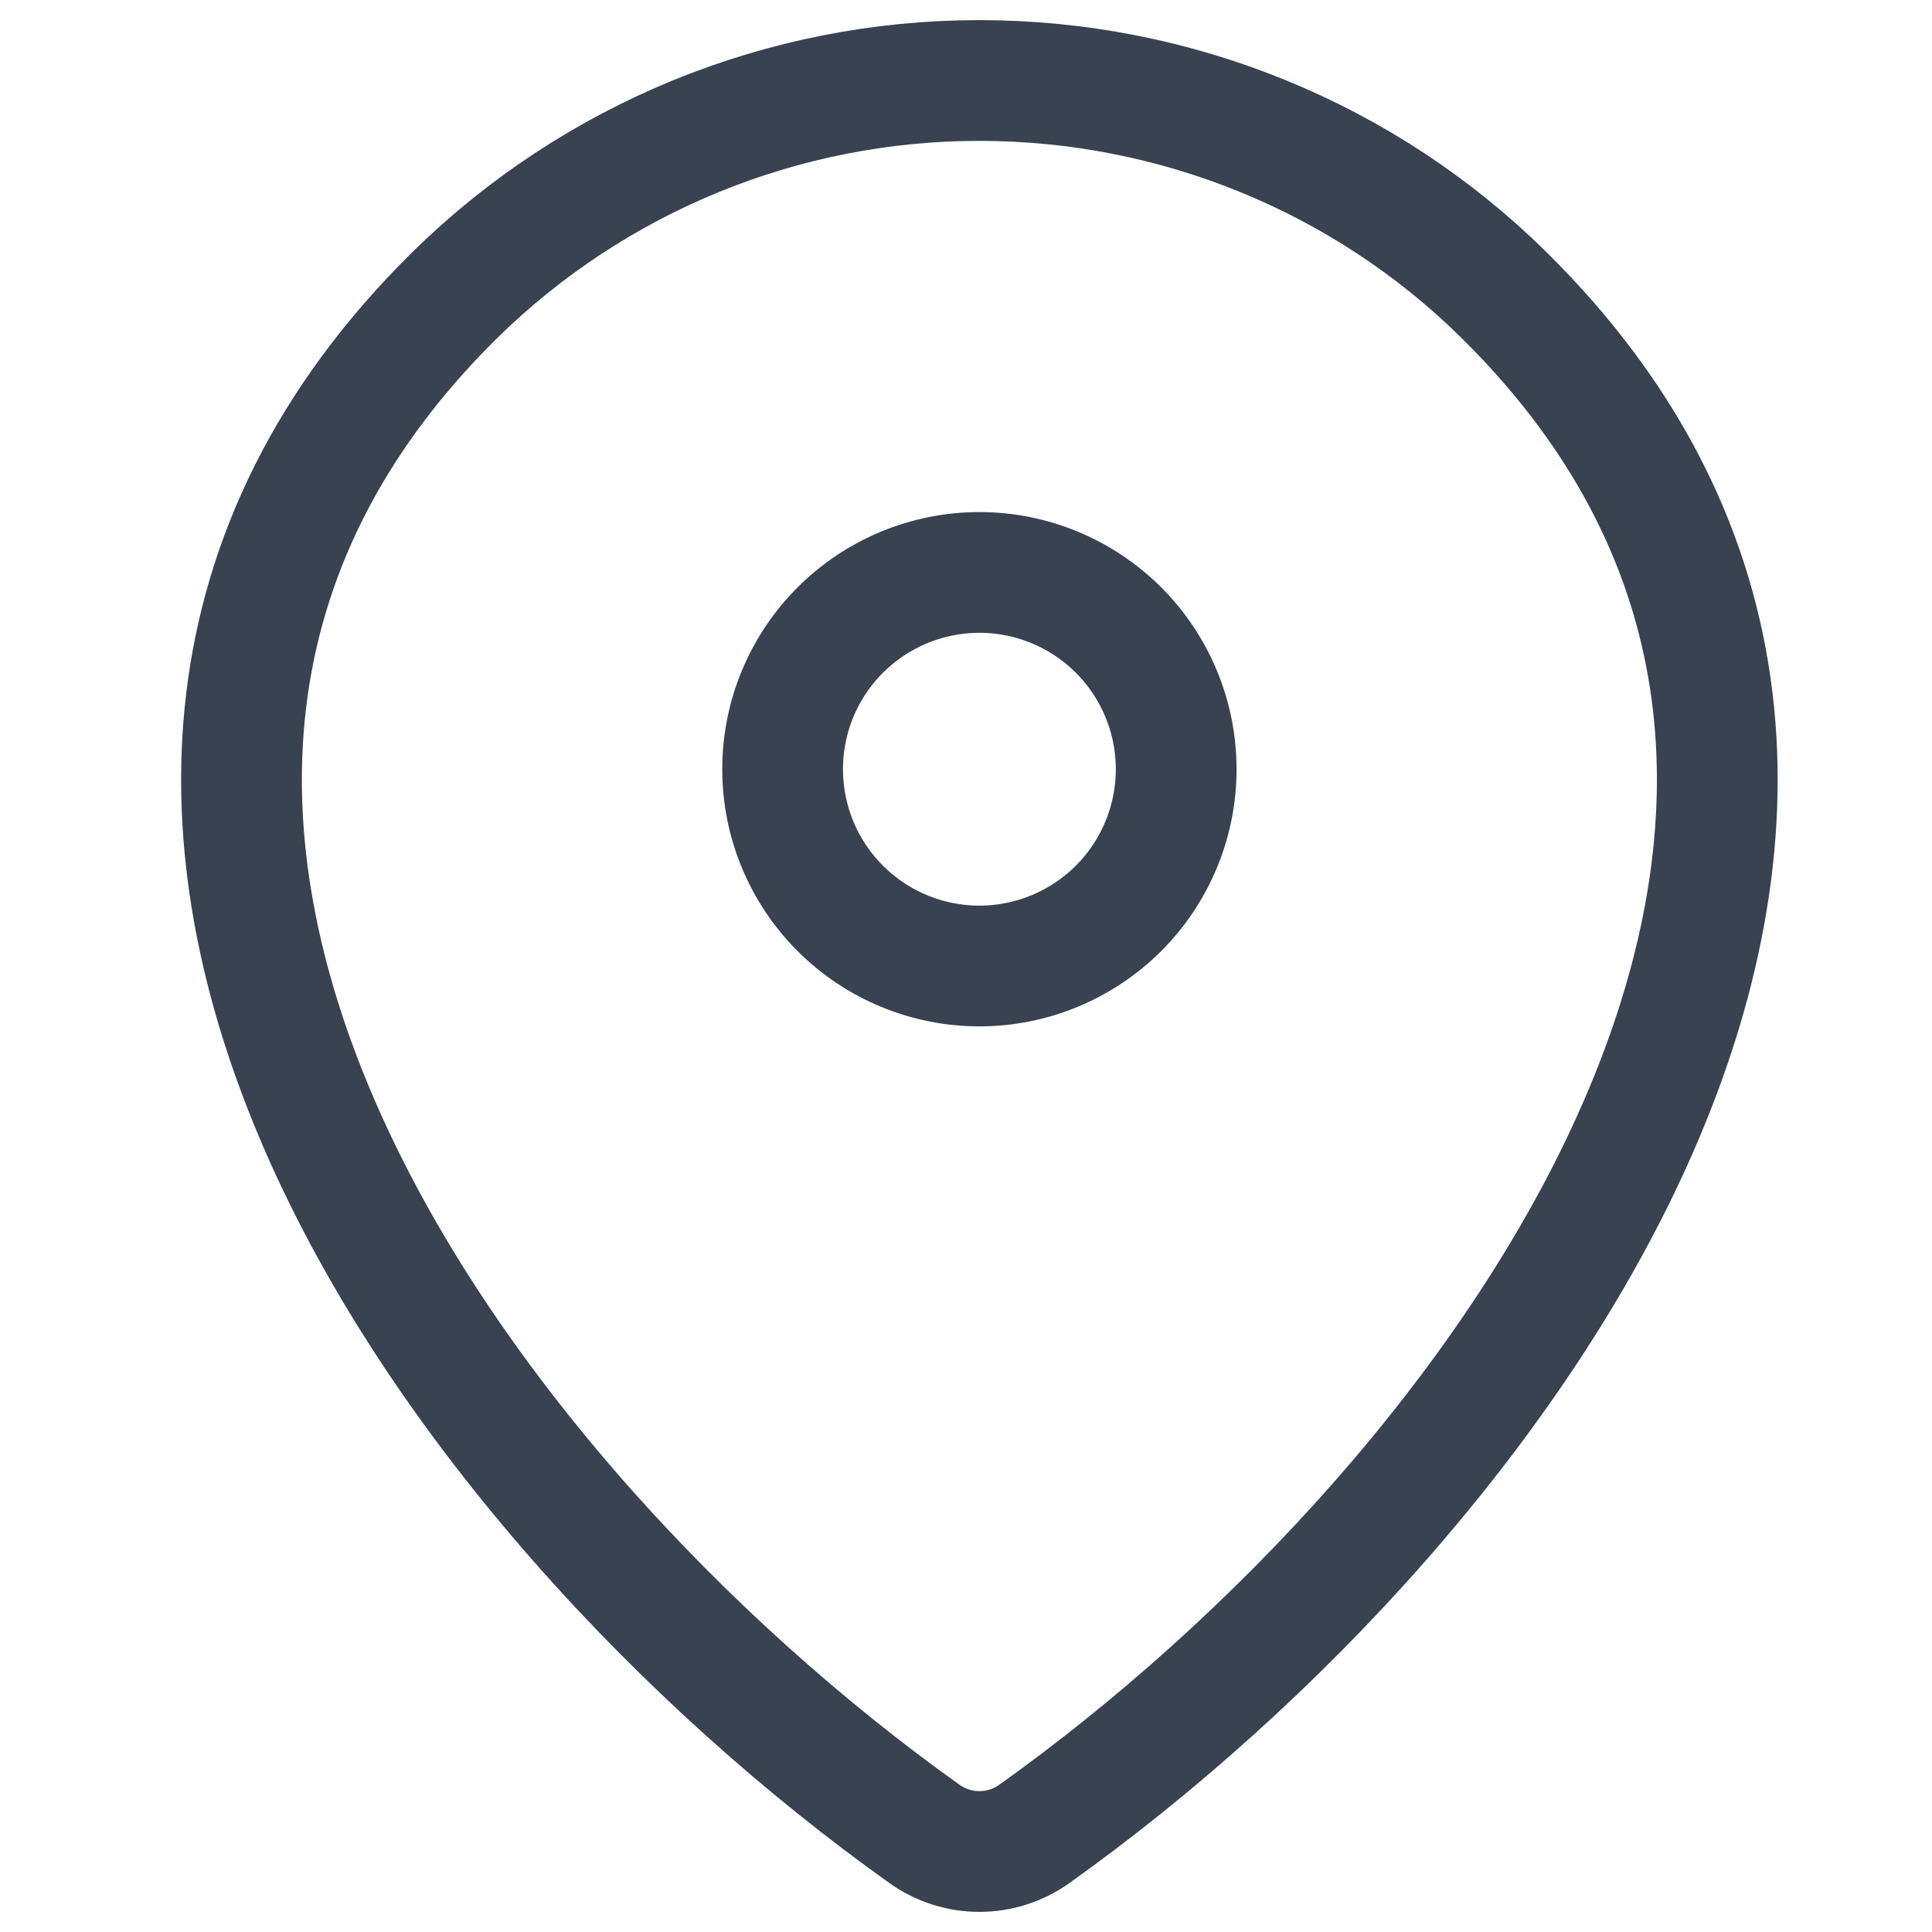 <?xml version="1.0" encoding="UTF-8"?> <svg xmlns="http://www.w3.org/2000/svg" width="24" height="24" viewBox="0 0 24 24" fill="none"><path d="M12.851 22.78C12.651 22.923 12.412 23 12.166 23C11.921 23 11.681 22.923 11.482 22.78C5.58 18.573 -0.684 9.92 5.648 3.667C7.387 1.957 9.728 0.999 12.166 1C14.611 1 16.956 1.959 18.684 3.666C25.017 9.918 18.753 18.57 12.851 22.78Z" stroke="#394251" stroke-width="1.5" stroke-linecap="round" stroke-linejoin="round"></path><path d="M12.166 12C12.814 12 13.436 11.742 13.895 11.284C14.353 10.825 14.611 10.204 14.611 9.555C14.611 8.907 14.353 8.285 13.895 7.827C13.436 7.369 12.814 7.111 12.166 7.111C11.518 7.111 10.896 7.369 10.438 7.827C9.979 8.285 9.722 8.907 9.722 9.555C9.722 10.204 9.979 10.825 10.438 11.284C10.896 11.742 11.518 12 12.166 12Z" stroke="#394251" stroke-width="1.5" stroke-linecap="round" stroke-linejoin="round"></path></svg> 